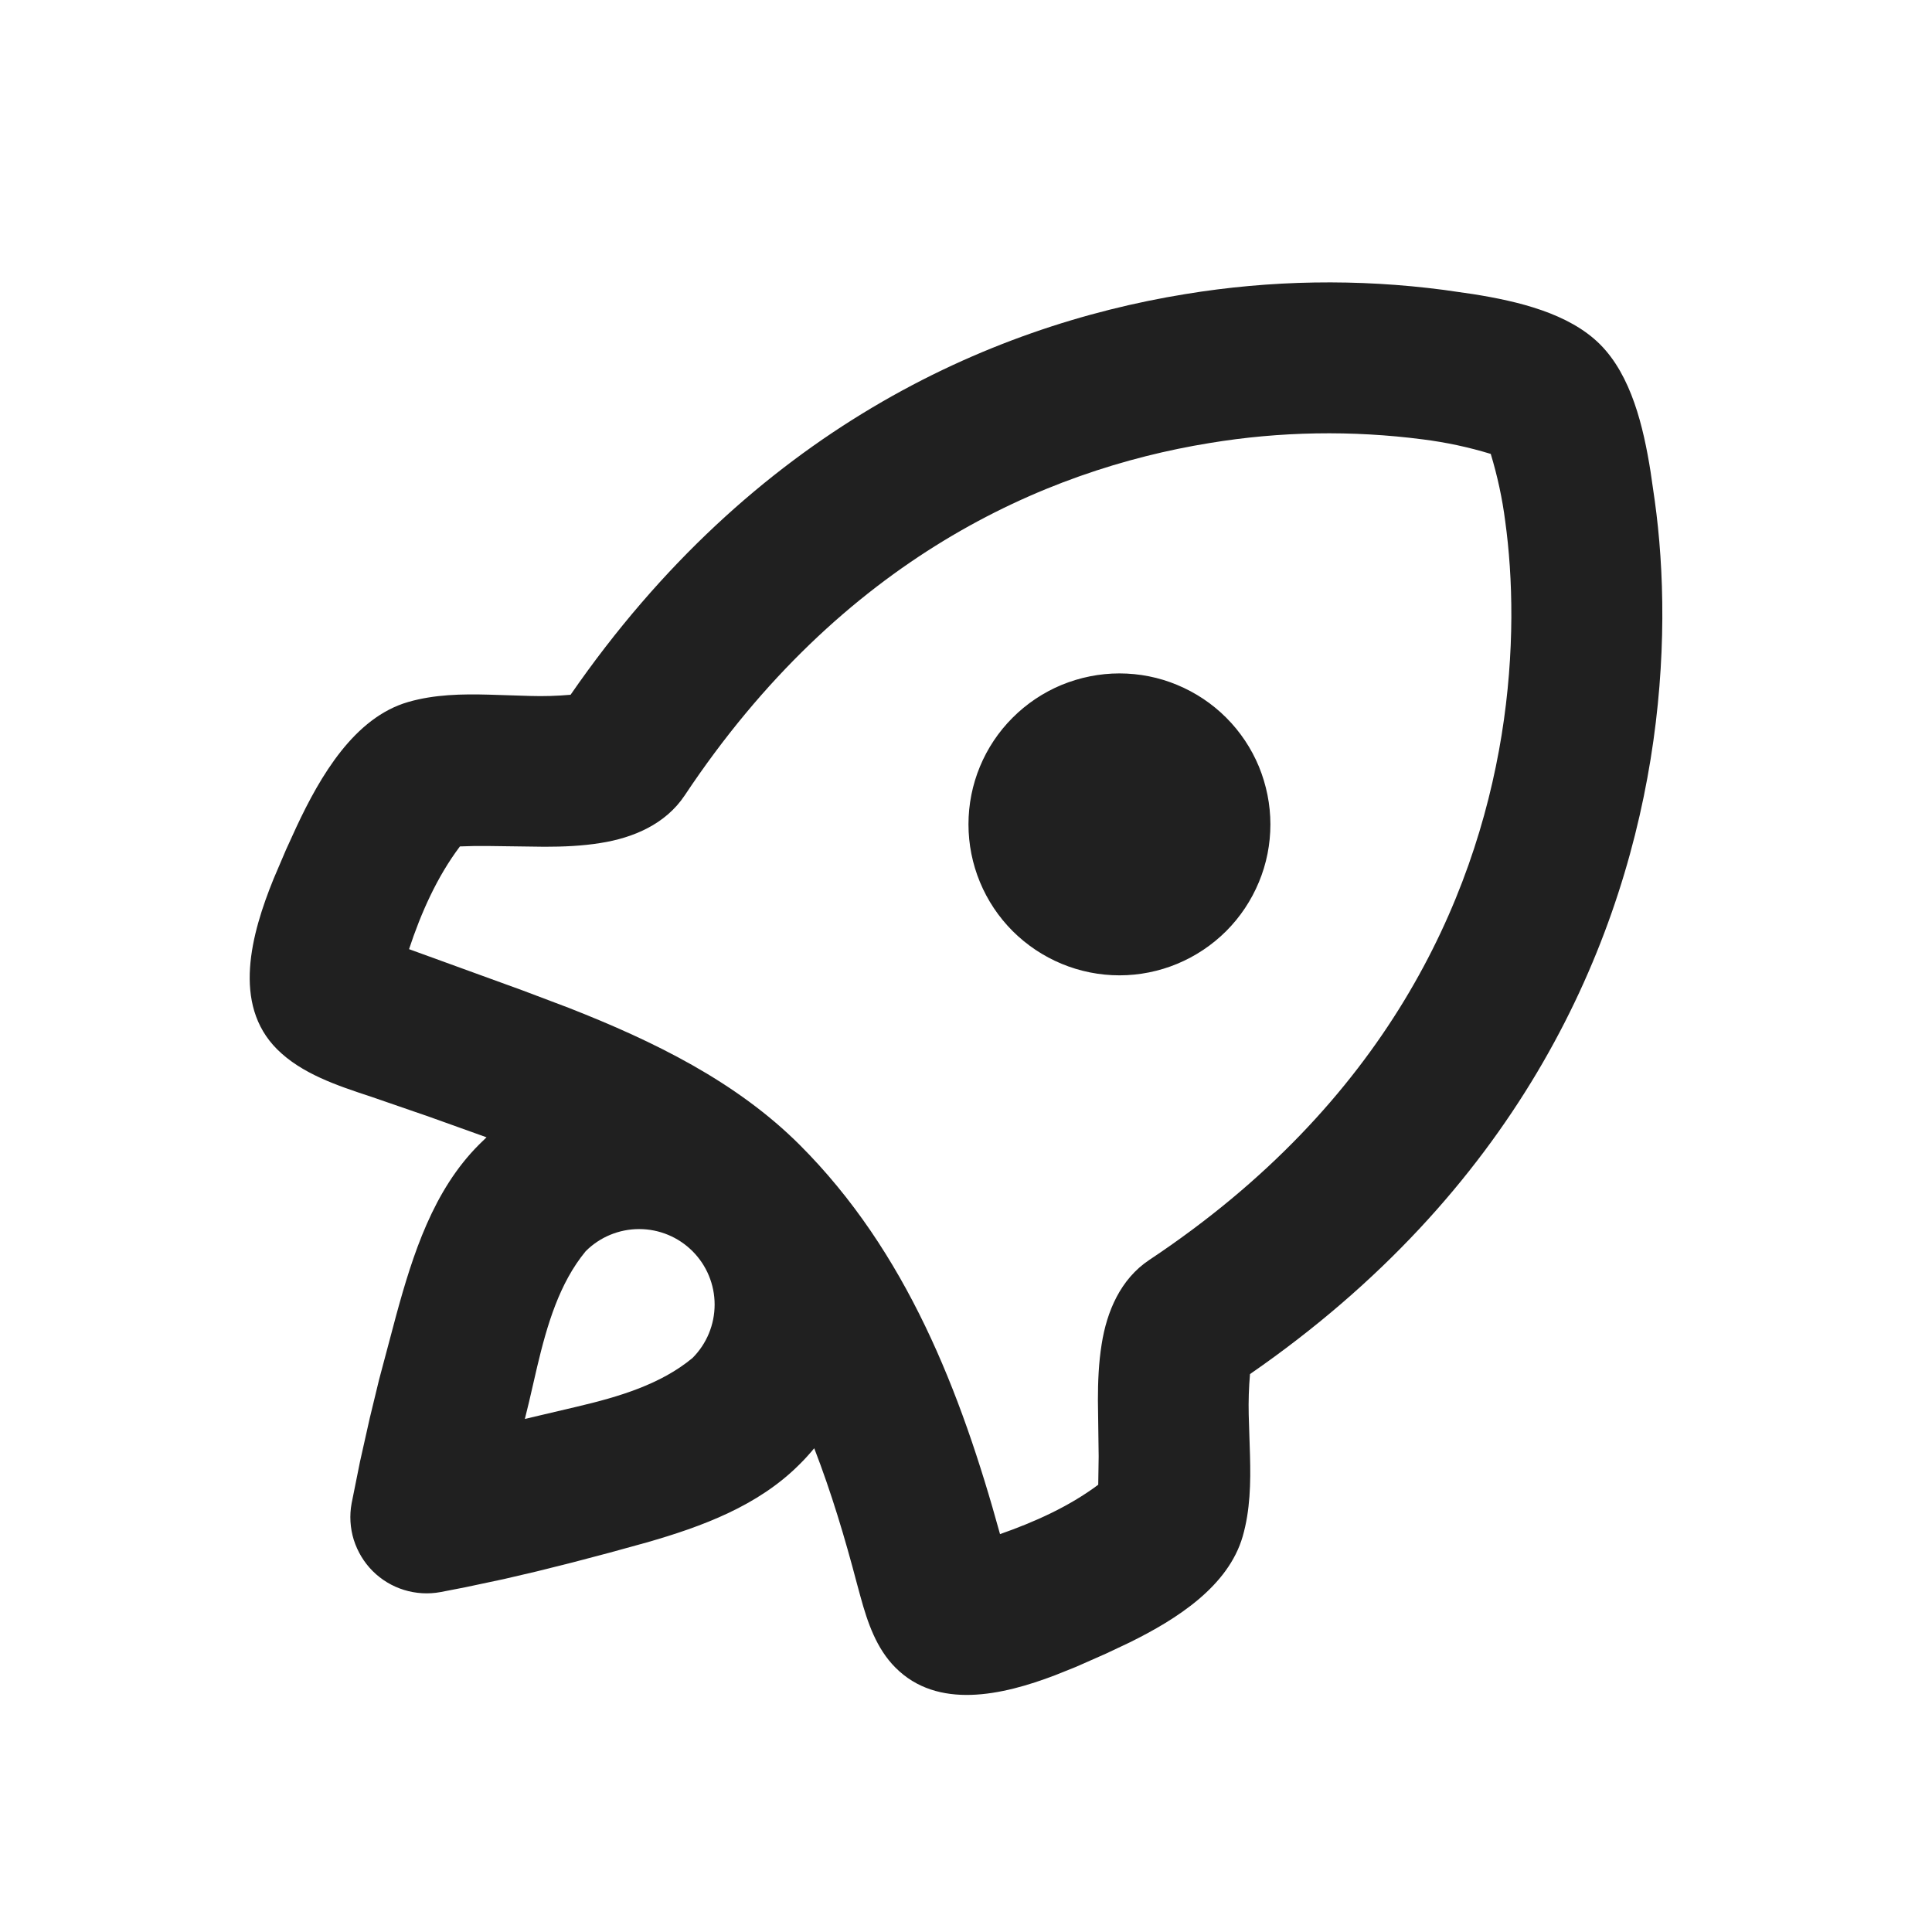 <?xml version="1.0" encoding="UTF-8"?> <svg xmlns="http://www.w3.org/2000/svg" width="18" height="18" viewBox="0 0 18 18" fill="none"><g clip-path="url(#clip0_356_9794)"><path d="M13.452 2.701L13.723 2.74C14.145 2.807 14.618 2.919 14.908 3.209C15.198 3.5 15.311 3.973 15.378 4.395L15.417 4.665C15.506 5.305 15.529 6.144 15.378 7.075C15.08 8.912 14.102 11.104 11.646 12.802C11.635 12.928 11.631 13.054 11.634 13.18L11.646 13.561C11.653 13.816 11.648 14.07 11.578 14.314C11.444 14.778 10.968 15.084 10.523 15.303L10.305 15.406L10.024 15.53L9.832 15.607C9.335 15.797 8.735 15.93 8.343 15.537C8.165 15.359 8.083 15.117 8.017 14.876L7.984 14.755C7.872 14.328 7.745 13.904 7.586 13.493C7.542 13.546 7.495 13.598 7.446 13.646C7.063 14.029 6.544 14.222 6.024 14.371L5.679 14.466L5.334 14.557L4.998 14.641L4.694 14.712L4.331 14.789L4.104 14.833C3.991 14.854 3.874 14.847 3.764 14.813C3.654 14.779 3.554 14.719 3.472 14.637C3.391 14.556 3.331 14.456 3.296 14.346C3.262 14.236 3.255 14.119 3.276 14.006L3.354 13.618L3.445 13.212L3.532 12.853L3.69 12.259C3.847 11.683 4.038 11.088 4.464 10.663L4.533 10.596L3.997 10.404L3.458 10.218C3.142 10.114 2.81 10.004 2.581 9.775C2.162 9.356 2.34 8.702 2.549 8.188L2.665 7.916L2.762 7.704C2.984 7.23 3.301 6.685 3.804 6.54C4.048 6.47 4.301 6.465 4.557 6.472L4.938 6.484C5.065 6.488 5.191 6.484 5.316 6.473C7.013 4.016 9.206 3.038 11.043 2.74C11.84 2.609 12.651 2.596 13.452 2.701ZM11.268 4.128C9.723 4.379 7.844 5.207 6.379 7.411C6.201 7.678 5.901 7.806 5.595 7.854C5.422 7.882 5.248 7.889 5.073 7.889L4.548 7.882C4.46 7.881 4.373 7.882 4.285 7.886C4.071 8.17 3.922 8.507 3.811 8.843L4.865 9.226L5.299 9.39C6.092 9.701 6.86 10.077 7.451 10.667C8.446 11.662 8.951 12.964 9.317 14.293C9.637 14.181 9.959 14.037 10.232 13.833L10.236 13.57L10.229 13.046C10.229 12.872 10.236 12.697 10.264 12.523C10.312 12.217 10.44 11.917 10.707 11.739C12.911 10.274 13.739 8.396 13.99 6.85C14.116 6.07 14.095 5.372 14.024 4.858C13.997 4.645 13.951 4.434 13.889 4.229C13.683 4.166 13.472 4.121 13.259 4.094C12.597 4.008 11.926 4.019 11.268 4.128ZM5.457 11.657C5.211 11.955 5.097 12.345 5.005 12.732L4.929 13.061L4.89 13.22L5.378 13.105C5.765 13.014 6.156 12.898 6.452 12.652C6.584 12.52 6.658 12.341 6.658 12.154C6.658 11.968 6.584 11.789 6.452 11.657C6.32 11.525 6.141 11.451 5.955 11.451C5.768 11.451 5.589 11.525 5.457 11.657ZM9.435 6.686C9.565 6.556 9.72 6.452 9.891 6.381C10.062 6.311 10.245 6.274 10.429 6.274C10.614 6.274 10.797 6.31 10.967 6.381C11.138 6.452 11.293 6.555 11.424 6.686C11.554 6.816 11.658 6.971 11.729 7.142C11.799 7.313 11.836 7.496 11.836 7.68C11.836 7.865 11.8 8.048 11.729 8.218C11.658 8.389 11.555 8.544 11.424 8.675C11.16 8.938 10.803 9.087 10.43 9.087C10.056 9.087 9.699 8.938 9.435 8.675C9.171 8.411 9.023 8.053 9.023 7.68C9.023 7.307 9.171 6.949 9.435 6.686V6.686Z" fill="#202020"></path></g><defs><clipPath id="clip0_356_9794"><rect width="16.875" height="16.875" fill="white" transform="translate(0.5 0.732)"></rect></clipPath></defs></svg> 